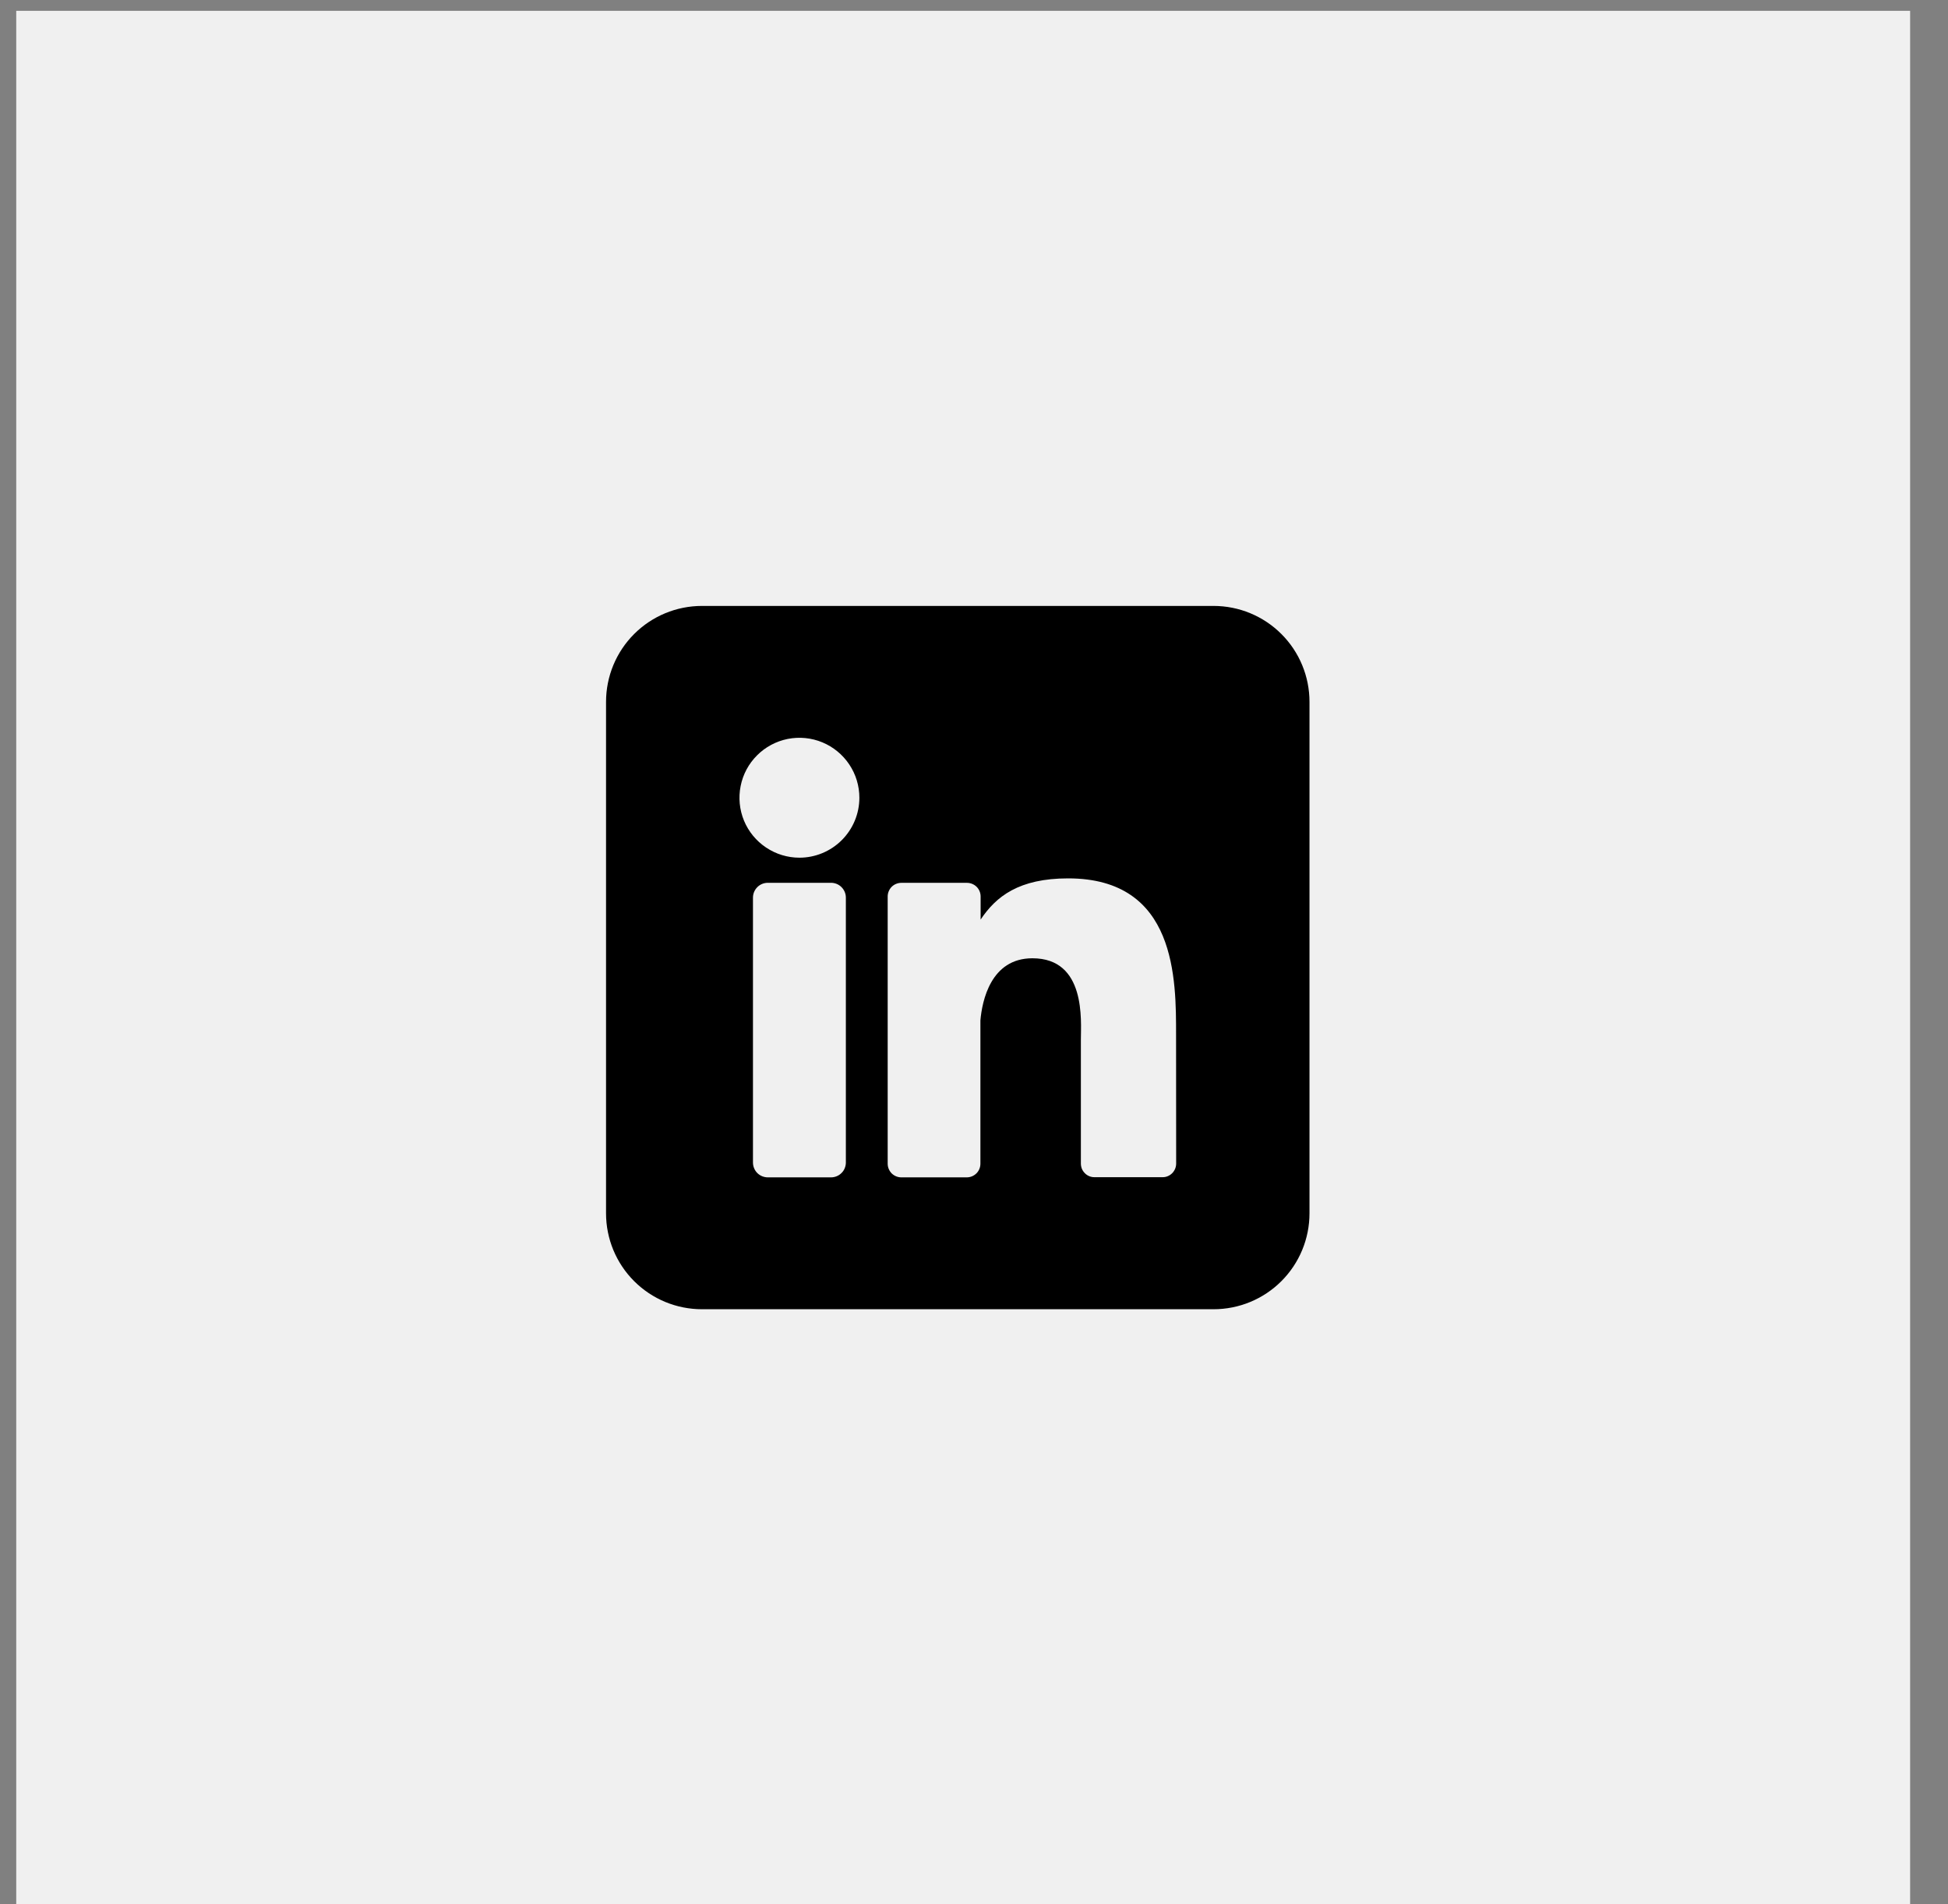 <?xml version="1.0" encoding="UTF-8"?> <svg xmlns="http://www.w3.org/2000/svg" width="45" height="44" viewBox="0 0 45 44" fill="none"><rect x="0" y="0" width="45" height="44" fill="#808080" stroke="none"/><rect width="43.75" height="43.75" transform="translate(0.375 0.25)" fill="#F0F0F0"></rect><g clip-path="url(#clip0_2959_5521)"><path d="M28.034 14H16.216C15.628 14 15.065 14.233 14.649 14.649C14.233 15.065 14 15.628 14 16.216V28.034C14 28.622 14.233 29.185 14.649 29.601C15.065 30.017 15.628 30.25 16.216 30.25H28.034C28.622 30.25 29.185 30.017 29.601 29.601C30.017 29.185 30.25 28.622 30.25 28.034V16.216C30.25 15.628 30.017 15.065 29.601 14.649C29.185 14.233 28.622 14 28.034 14ZM19.54 26.86C19.54 26.905 19.531 26.949 19.514 26.991C19.497 27.033 19.472 27.071 19.44 27.102C19.408 27.134 19.37 27.16 19.328 27.177C19.287 27.194 19.242 27.203 19.197 27.203H17.738C17.692 27.203 17.648 27.194 17.606 27.177C17.564 27.16 17.526 27.135 17.494 27.103C17.462 27.071 17.437 27.033 17.42 26.991C17.403 26.95 17.394 26.905 17.394 26.86V20.74C17.394 20.649 17.43 20.562 17.495 20.497C17.559 20.433 17.646 20.397 17.738 20.397H19.197C19.288 20.397 19.375 20.433 19.439 20.497C19.504 20.562 19.54 20.649 19.54 20.74V26.86ZM18.467 19.817C18.193 19.817 17.925 19.735 17.698 19.583C17.47 19.431 17.292 19.215 17.187 18.962C17.083 18.709 17.055 18.43 17.109 18.162C17.162 17.893 17.294 17.646 17.488 17.453C17.681 17.259 17.928 17.127 18.197 17.073C18.465 17.02 18.744 17.047 18.997 17.152C19.25 17.257 19.466 17.435 19.618 17.662C19.771 17.89 19.852 18.158 19.852 18.432C19.852 18.799 19.706 19.151 19.446 19.411C19.186 19.671 18.834 19.817 18.467 19.817ZM27.17 26.884C27.17 26.925 27.162 26.966 27.146 27.005C27.13 27.043 27.107 27.078 27.078 27.107C27.048 27.137 27.014 27.16 26.975 27.176C26.937 27.192 26.896 27.2 26.854 27.199H25.285C25.243 27.2 25.202 27.192 25.163 27.176C25.125 27.16 25.09 27.137 25.061 27.107C25.032 27.078 25.008 27.043 24.992 27.005C24.977 26.966 24.969 26.925 24.969 26.884V24.017C24.969 23.588 25.094 22.141 23.849 22.141C22.884 22.141 22.687 23.131 22.648 23.576V26.887C22.648 26.97 22.616 27.05 22.558 27.109C22.499 27.168 22.42 27.202 22.337 27.203H20.821C20.78 27.203 20.739 27.195 20.701 27.179C20.662 27.163 20.628 27.14 20.598 27.111C20.569 27.081 20.546 27.046 20.53 27.008C20.514 26.97 20.506 26.929 20.506 26.887V20.713C20.506 20.672 20.514 20.631 20.53 20.593C20.546 20.554 20.569 20.519 20.598 20.49C20.628 20.461 20.662 20.437 20.701 20.422C20.739 20.406 20.78 20.398 20.821 20.398H22.337C22.421 20.398 22.501 20.431 22.561 20.49C22.62 20.549 22.653 20.63 22.653 20.713V21.247C23.011 20.709 23.542 20.295 24.675 20.295C27.185 20.295 27.168 22.638 27.168 23.925L27.17 26.884Z" fill="black"></path></g><defs><clipPath id="clip0_2959_5521"><rect width="16.25" height="16.25" fill="white" transform="translate(14 14)"></rect></clipPath></defs></svg> 